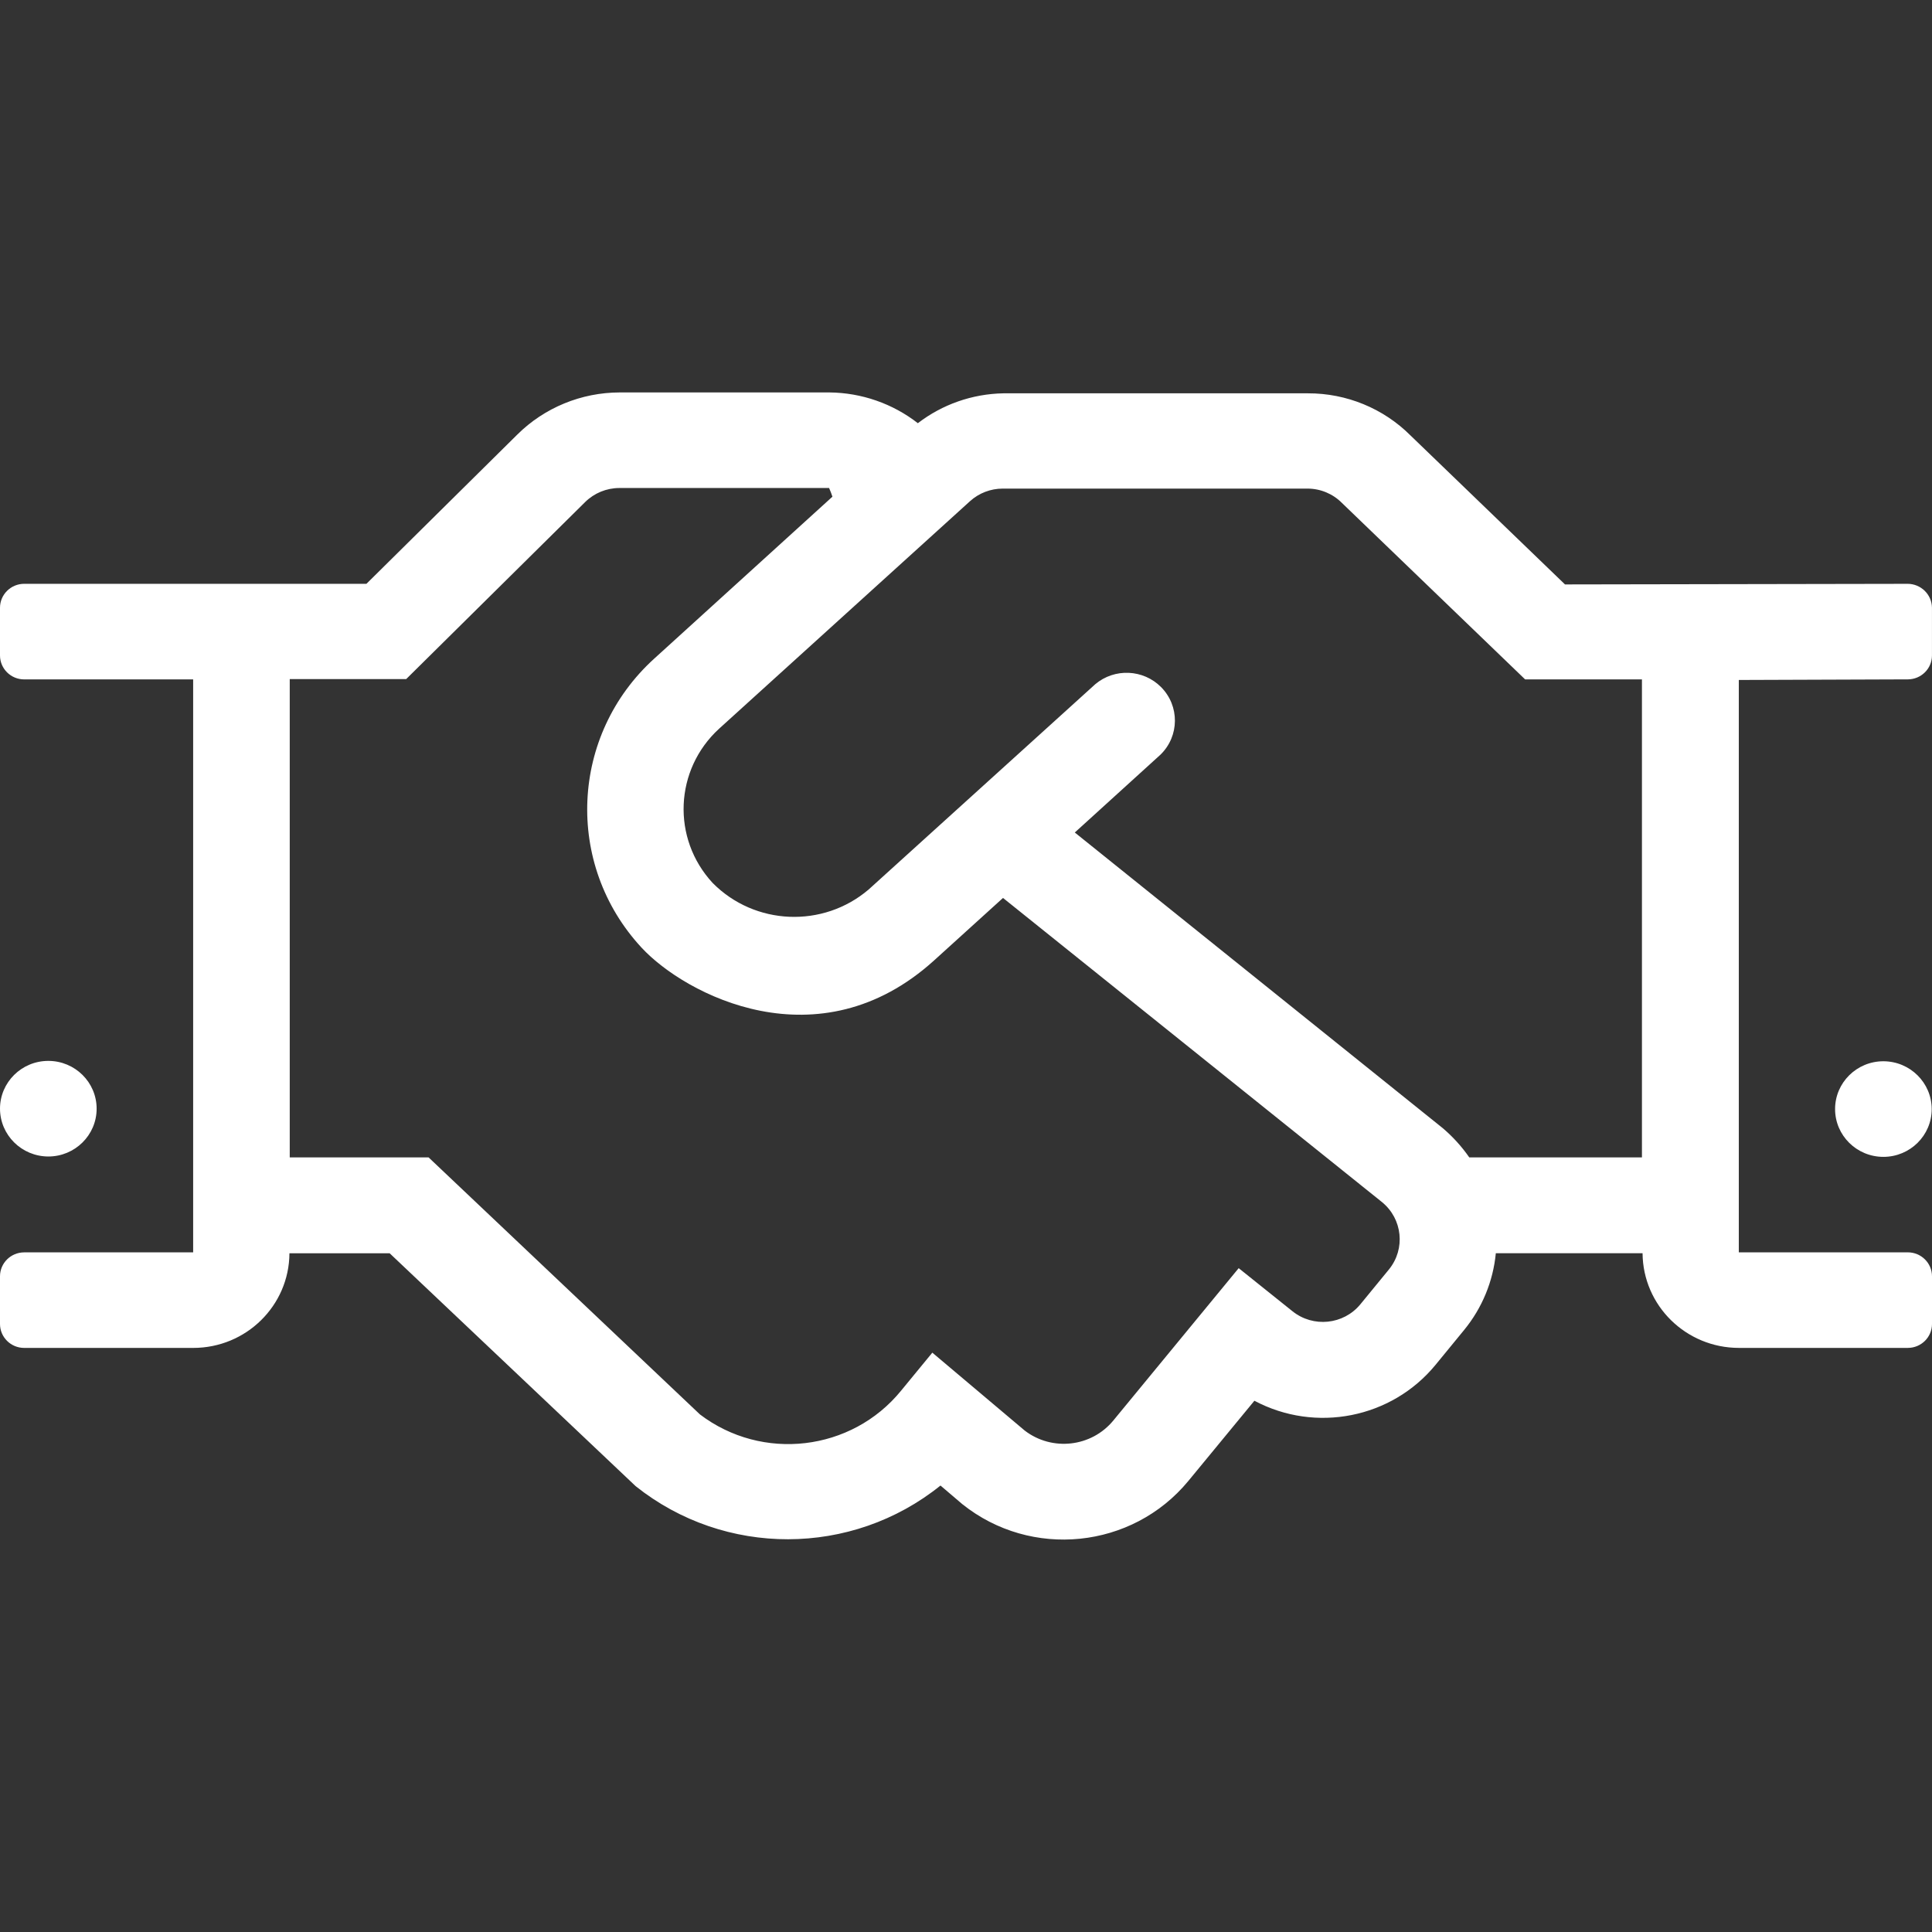 <?xml version="1.0" encoding="utf-8"?>
<!-- Generator: Adobe Illustrator 26.0.2, SVG Export Plug-In . SVG Version: 6.00 Build 0)  -->
<svg version="1.1" id="Layer_1" xmlns="http://www.w3.org/2000/svg" xmlns:xlink="http://www.w3.org/1999/xlink" x="0px" y="0px"
	 viewBox="0 0 128 128" style="enable-background:new 0 0 128 128;" xml:space="preserve">
<rect x="0" y="0" width="128" height="128" fill="#333333" stroke="none"/>
<style type="text/css">
	.st0{fill:#FFFFFF;}
</style>
<path id="handshake-light" class="st0" d="M3.201,76.621c1.768,0,3.201-1.418,3.201-3.167c0-1.749-1.433-3.167-3.201-3.167
	S0,71.705,0,73.454c0,0,0,0,0,0C0.005,75.201,1.435,76.616,3.201,76.621z M126.381,38.68l-22.696,0.04l-10.238-9.872
	c-1.792-1.79-4.235-2.794-6.781-2.789H66.47c-2.053,0.038-4.038,0.732-5.659,1.979c-1.672-1.301-3.733-2.018-5.86-2.038H41.054
	c-2.544,0.005-4.982,1.008-6.779,2.789l-9.998,9.89H1.599C0.717,38.682,0.002,39.389,0,40.263v3.167
	c0.003,0.873,0.717,1.58,1.599,1.582h11.198v37.961H1.599C0.718,82.975,0.003,83.681,0,84.554v3.167
	c0.003,0.873,0.717,1.58,1.599,1.582h11.198c3.509,0.003,6.36-2.8,6.379-6.271h6.639l16.298,15.429
	c5.897,4.707,14.319,4.69,20.197-0.04l1.439,1.227c4.565,3.657,11.26,2.975,14.977-1.525l4.381-5.32
	c4.057,2.158,9.092,1.162,11.998-2.374l1.897-2.314c1.191-1.453,1.922-3.222,2.1-5.084h9.722c0.027,3.468,2.874,6.267,6.379,6.271
	h11.198c0.882-0.003,1.597-0.709,1.599-1.582v-3.167c-0.003-0.873-0.717-1.58-1.599-1.582h-11.2V45.05l11.198-0.04
	c0.882-0.003,1.597-0.709,1.599-1.582v-3.167c-0.012-0.876-0.733-1.581-1.619-1.582L126.381,38.68z M92.025,84.099l-1.897,2.314
	c-1.116,1.356-3.132,1.561-4.503,0.456c-0.001,0-0.001-0.001-0.002-0.001l-3.557-2.849l-8.299,10.086
	c-1.448,1.769-4.061,2.068-5.879,0.672l-6.119-5.16l-2.079,2.53c-3.276,4.009-9.185,4.702-13.317,1.562L28.395,76.681h-9.199V44.99
	h7.716l11.856-11.728c0.6-0.593,1.412-0.927,2.26-0.93H54.93c0.18,0.435,0.06,0.138,0.221,0.574L43.354,43.627
	c-5.582,5.055-5.965,13.629-0.855,19.151c0.005,0.006,0.01,0.011,0.016,0.017c2.86,3.086,11.718,7.775,19.377,0.83l4.56-4.134
	l25.116,20.157C92.922,80.759,93.127,82.74,92.025,84.099z M108.782,76.681H97.344c-0.499-0.719-1.09-1.371-1.759-1.939
	L71.208,55.156l5.679-5.16c1.259-1.228,1.274-3.233,0.033-4.478c-1.176-1.181-3.074-1.264-4.352-0.191L57.551,58.931
	c-3.022,2.578-7.549,2.388-10.338-0.435c-2.727-2.946-2.53-7.52,0.44-10.227l16.617-15.068c0.591-0.533,1.361-0.829,2.16-0.83
	h20.196c0.858,0.001,1.68,0.343,2.28,0.95l12.138,11.691h7.739v31.666L108.782,76.681z M124.78,70.311
	c-1.768,0-3.201,1.418-3.201,3.167s1.433,3.167,3.201,3.167c1.768,0,3.201-1.418,3.201-3.167v0
	C127.976,71.731,126.546,70.316,124.78,70.311z"/>
</svg>
